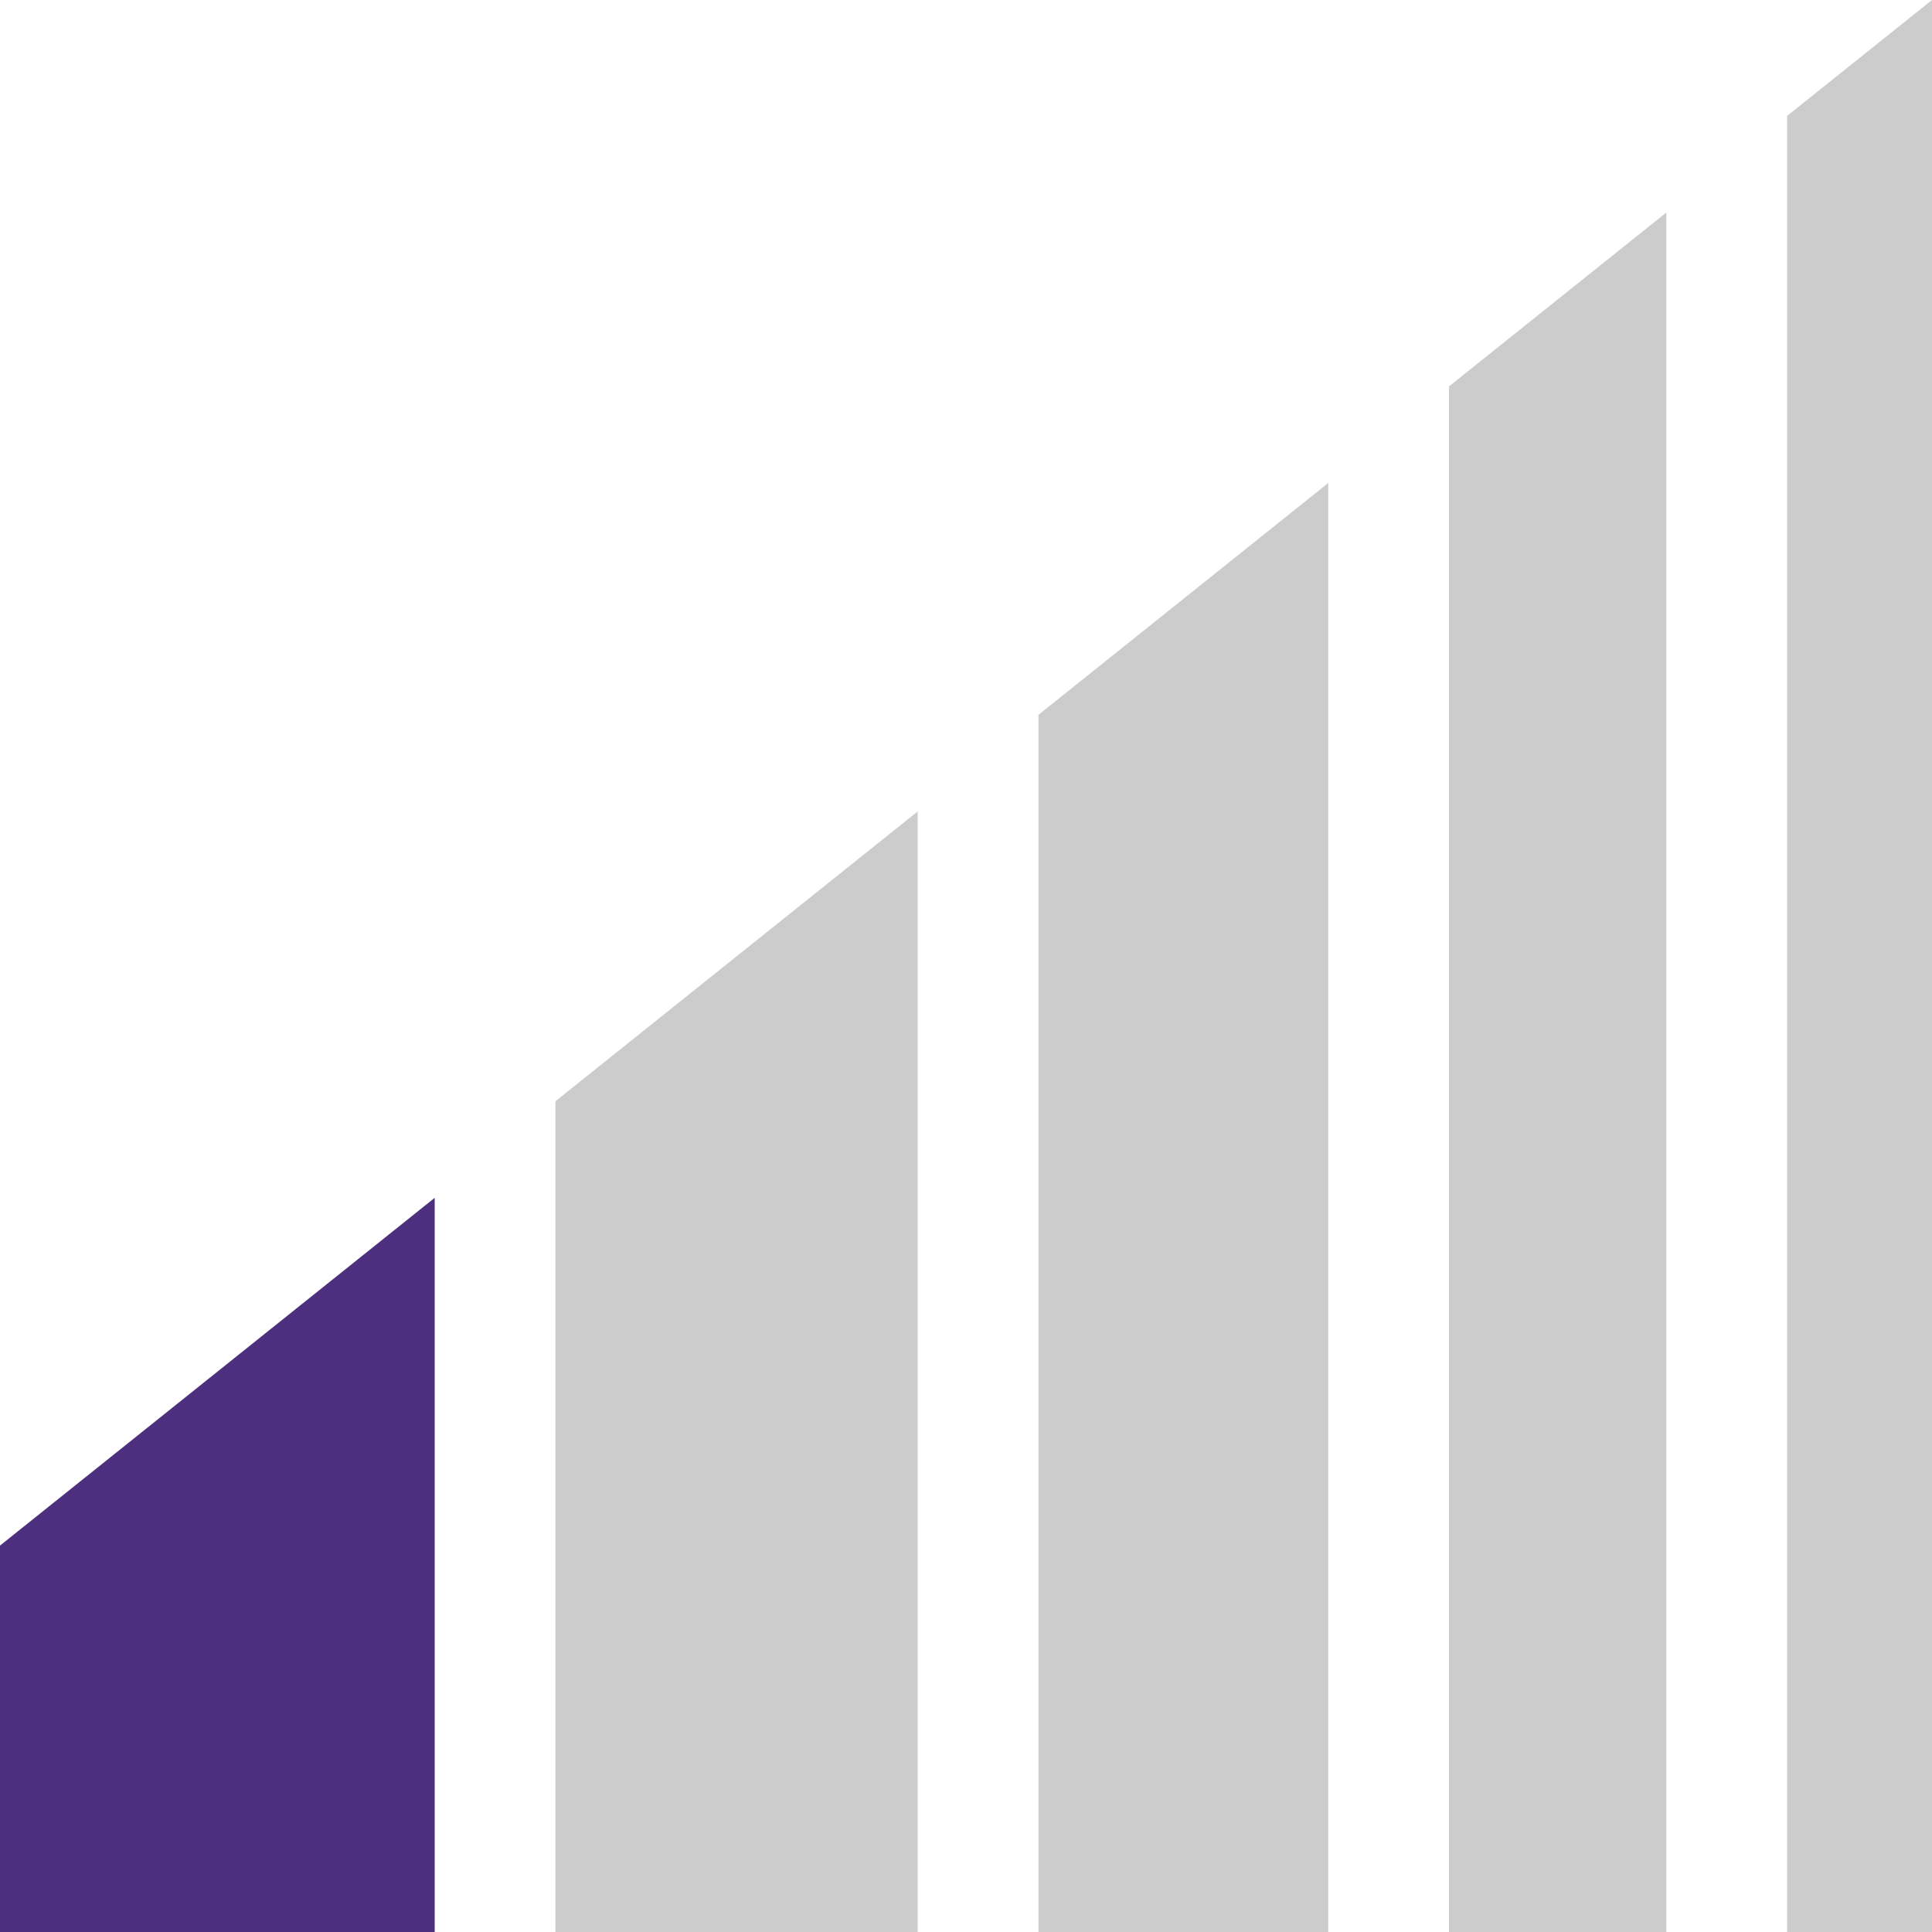 <?xml version="1.0" encoding="UTF-8"?>
<svg xmlns="http://www.w3.org/2000/svg" width="80px" height="80px" version="1.1" style="shape-rendering:geometricPrecision;" viewBox="0 0 80 80">
	<polygon fill="#4D2F80" points="0,64 18,49.6 18,80 0,80 "/>
	<polygon fill="#ccc" points="23,45.6 38,33.6 38,80 23,80 "/>
	<polygon fill="#ccc" points="43,29.6 55,20 55,80 43,80 "/>
	<polygon fill="#ccc" points="60,16 69,8.8 69,80 60,80 "/>
	<polygon fill="#ccc" points="74,4.8 80,0 80,80 74,80 "/>
</svg>
